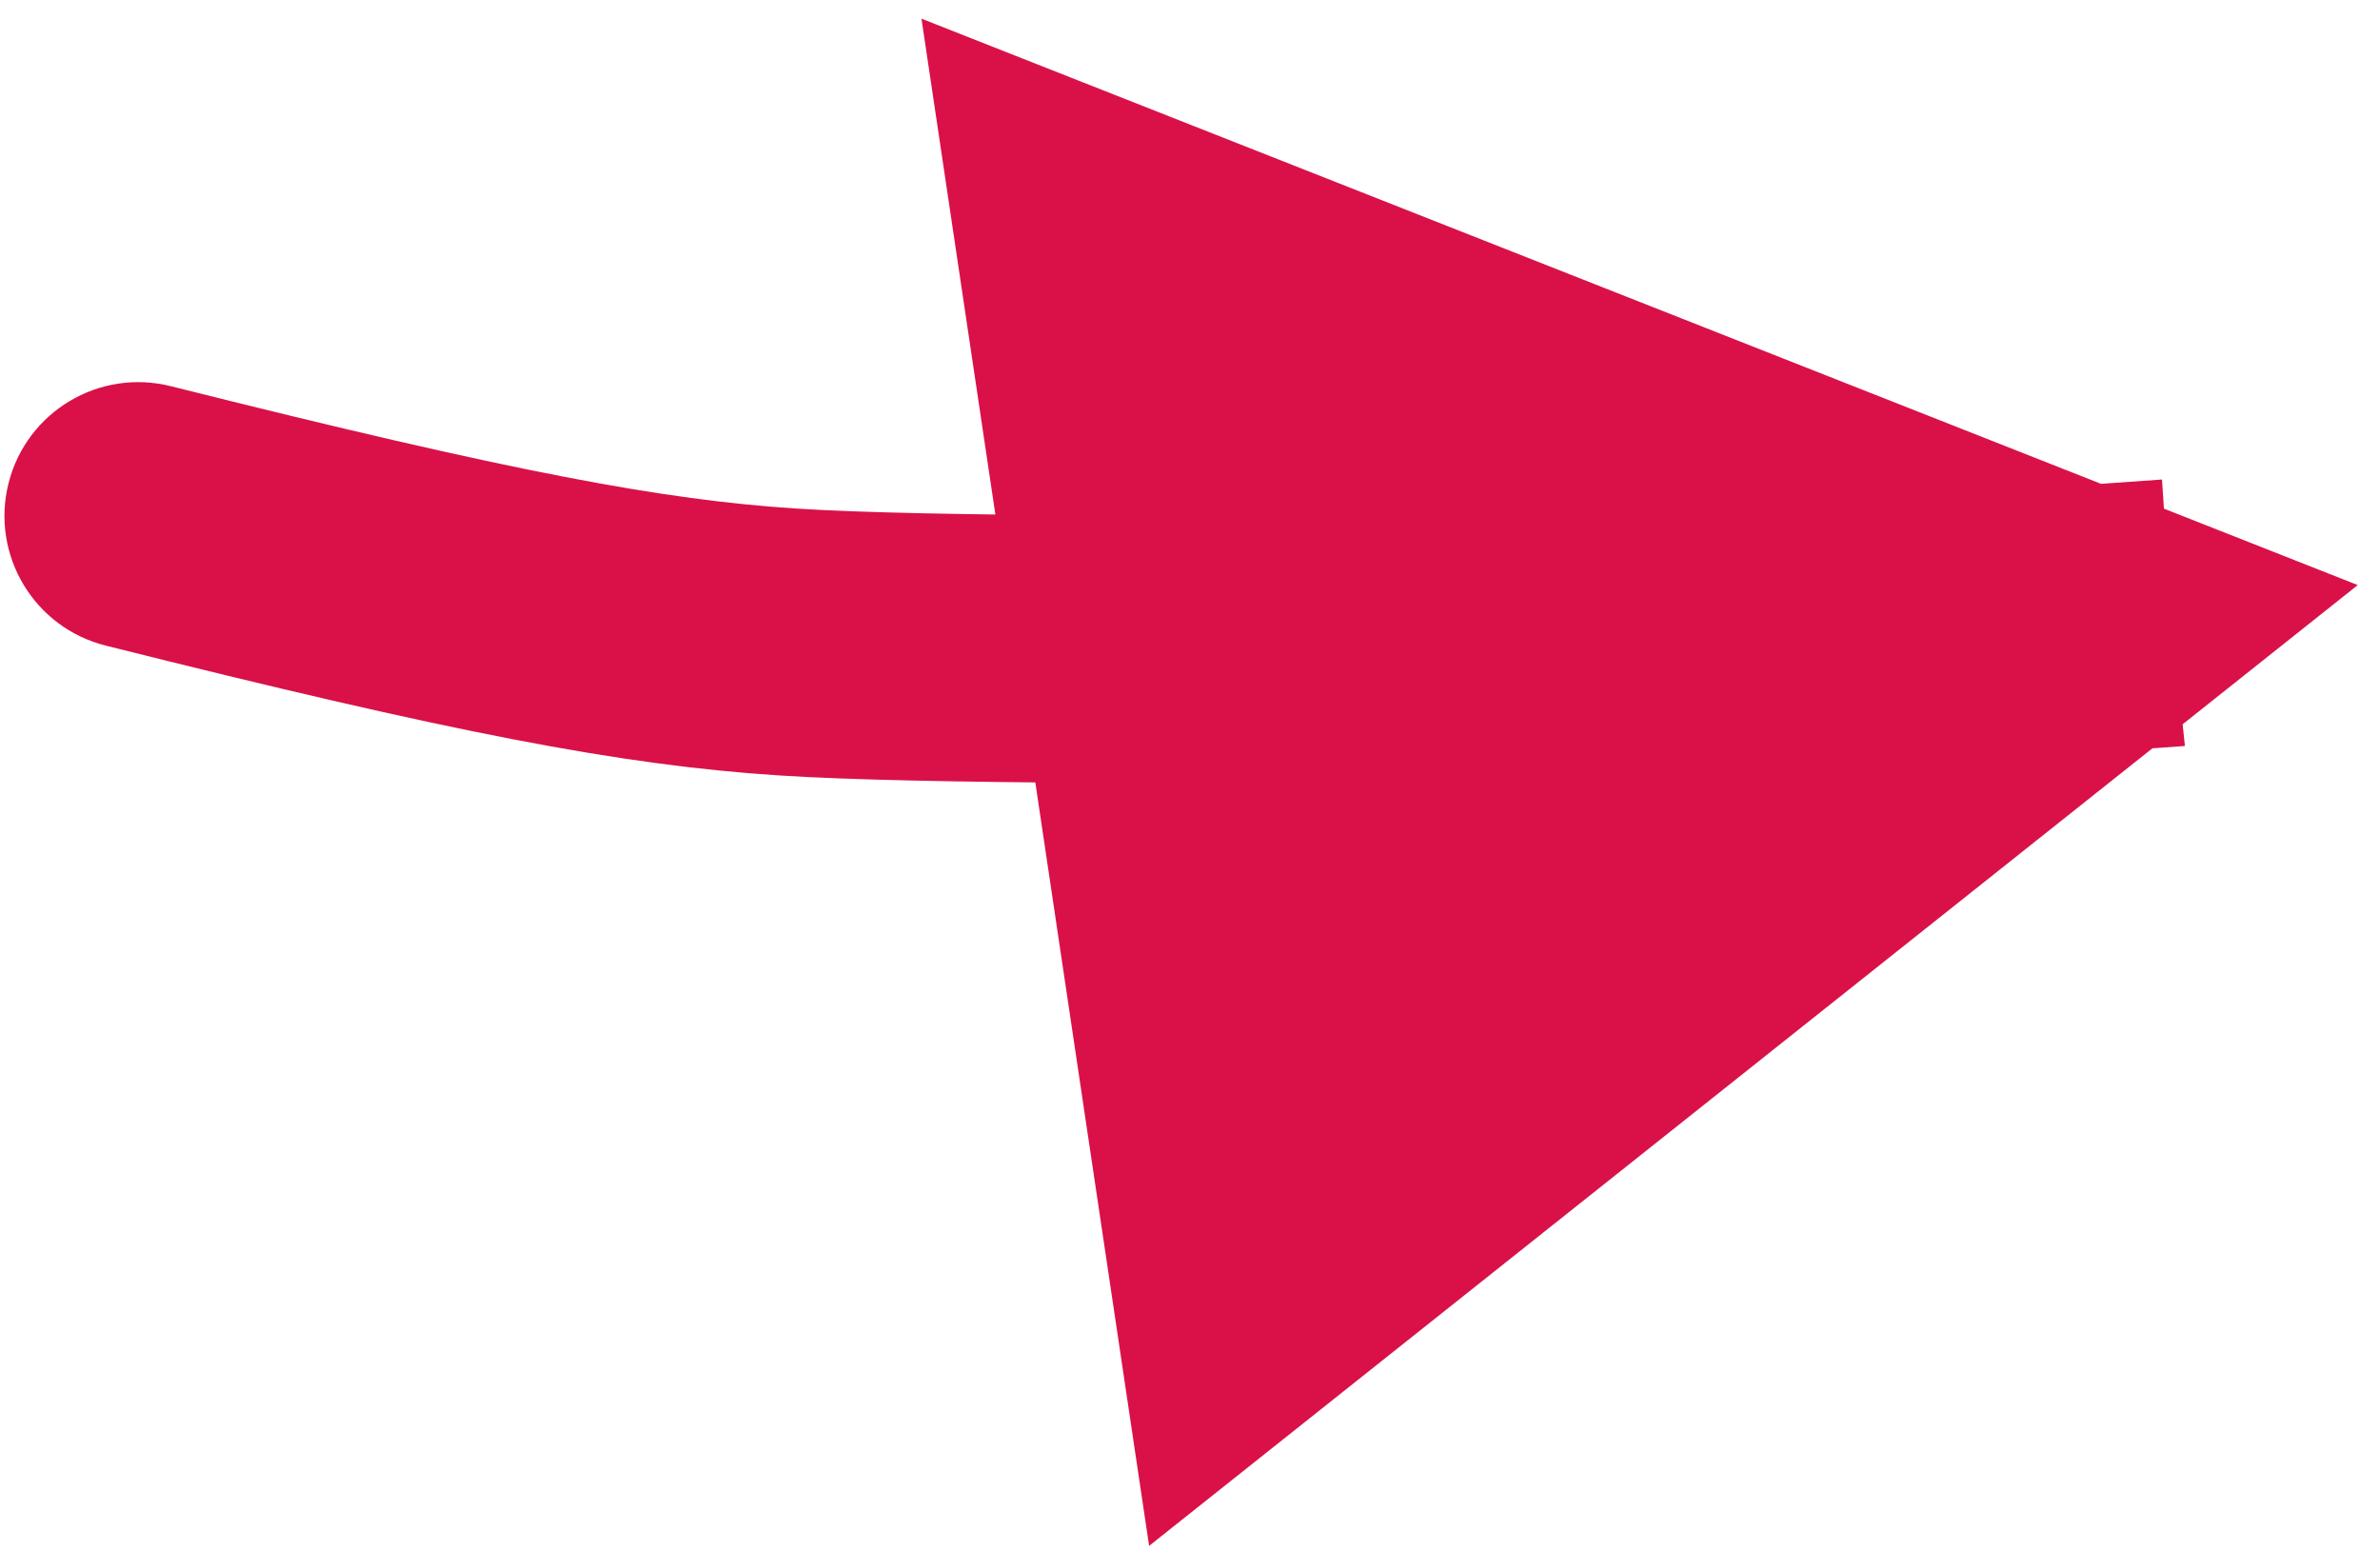 <svg width="89" height="58" viewBox="0 0 89 58" fill="none" xmlns="http://www.w3.org/2000/svg">
<path d="M6.384 14.439C3.706 13.768 0.99 15.394 0.318 18.073C-0.354 20.751 1.273 23.467 3.952 24.139L5.168 19.289L6.384 14.439ZM29.471 24.006L29.794 19.016L29.471 24.006ZM58.356 24.261L58.376 29.261L58.356 24.261ZM73.243 23.652L73.438 28.649L73.661 28.64L73.882 28.611L73.243 23.652ZM81.181 22.918L81.513 27.907L81.609 27.901L81.705 27.89L81.181 22.918ZM88.168 21.876L34.458 0.698L42.971 57.801L88.168 21.876ZM5.168 19.289L3.952 24.139C16.894 27.384 23.177 28.608 29.148 28.995L29.471 24.006L29.794 19.016C24.809 18.693 19.296 17.677 6.384 14.439L5.168 19.289ZM29.471 24.006L29.148 28.995C34.344 29.331 45.828 29.311 58.376 29.261L58.356 24.261L58.336 19.261C45.577 19.312 34.552 19.324 29.794 19.016L29.471 24.006ZM58.356 24.261L58.376 29.261C65.169 29.234 69.865 28.788 73.438 28.649L73.243 23.652L73.047 18.656C68.75 18.824 64.983 19.235 58.336 19.261L58.356 24.261ZM73.243 23.652L73.882 28.611C76.485 28.276 78.917 28.08 81.513 27.907L81.181 22.918L80.848 17.929C78.17 18.108 75.504 18.32 72.604 18.693L73.243 23.652Z" fill="#D91148"/>
</svg>
